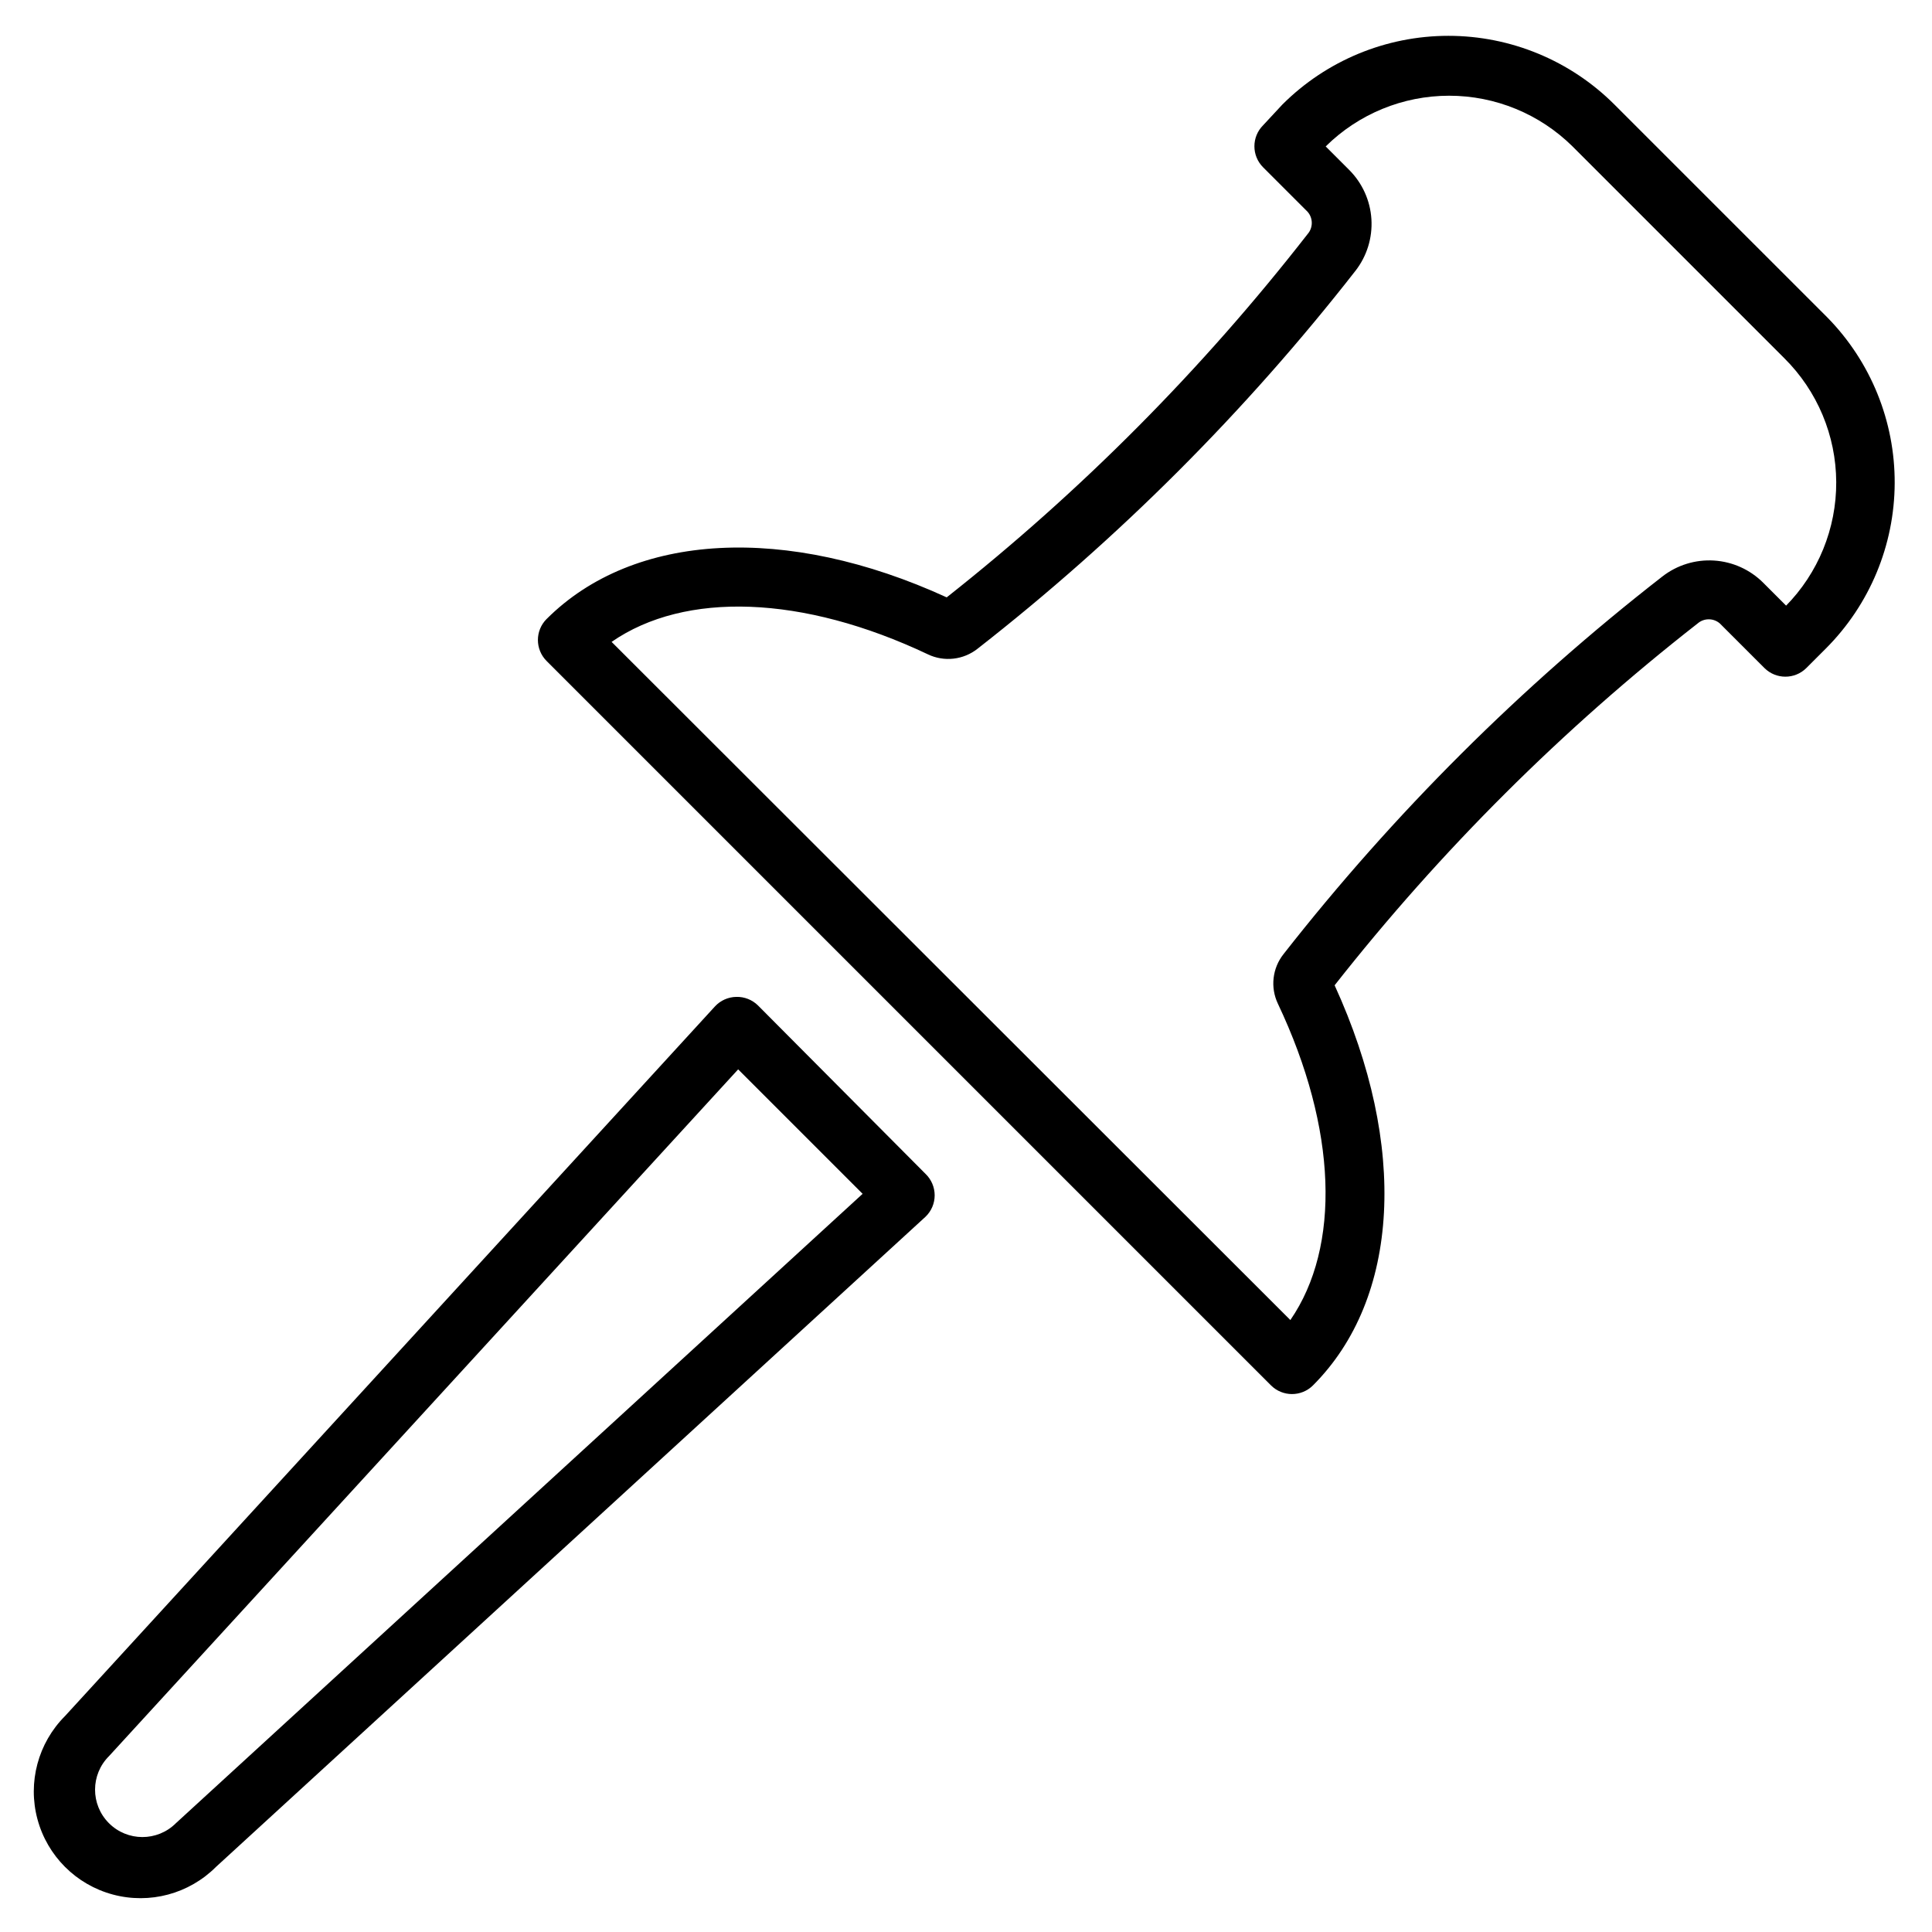 <?xml version="1.0" encoding="UTF-8"?>
<!-- Uploaded to: ICON Repo, www.iconrepo.com, Generator: ICON Repo Mixer Tools -->
<svg fill="#000000" width="800px" height="800px" version="1.1" viewBox="144 144 512 512" xmlns="http://www.w3.org/2000/svg">
 <g>
  <path d="m628.29 228.15-56.445-56.441c-11.676-11.664-27.5-18.215-44.004-18.215-16.5 0-32.328 6.551-44.004 18.215l-5.117 5.508c-3.051 3.07-3.051 8.031 0 11.102l11.809 11.809c1.477 1.691 1.477 4.211 0 5.902-27.895 35.82-60.008 68.148-95.645 96.277-42.43-19.445-82.973-17.32-106.04 5.746h-0.004c-3.051 3.07-3.051 8.027 0 11.098l192 192c3.07 3.051 8.031 3.051 11.102 0 23.066-23.066 25.191-63.527 5.746-106.04 28.09-35.719 60.387-67.91 96.195-95.883 1.691-1.477 4.215-1.477 5.902 0l11.809 11.809c3.07 3.051 8.031 3.051 11.102 0l5.195-5.195c11.598-11.621 18.145-27.348 18.219-43.766 0.074-16.422-6.332-32.207-17.824-43.93zm-10.785 76.516-6.219-6.219c-3.492-3.496-8.141-5.594-13.07-5.898-4.93-0.305-9.801 1.207-13.695 4.246-37.422 29.121-71.129 62.723-100.37 100.05-2.965 3.738-3.547 8.836-1.496 13.145 15.742 33.219 16.688 64.395 3.305 83.836l-179.88-179.72c19.445-13.461 50.617-12.438 83.836 3.305v0.004c4.309 2.047 9.406 1.465 13.148-1.496 37.34-29.164 70.969-62.789 100.13-100.13 3.043-3.894 4.551-8.766 4.246-13.695-0.305-4.93-2.402-9.578-5.898-13.07l-6.219-6.219c8.711-8.609 20.461-13.438 32.707-13.438 12.25 0 24 4.828 32.711 13.438l56.129 56.129h-0.004c8.75 8.68 13.695 20.477 13.754 32.801s-4.773 24.168-13.438 32.93z"/>
  <path d="m344.89 410.47c-1.523-1.512-3.602-2.34-5.746-2.285-2.156 0.031-4.203 0.941-5.668 2.519l-172.24 188.06c-7.141 7.144-9.93 17.559-7.316 27.316 2.613 9.758 10.234 17.379 19.996 19.992 9.758 2.617 20.168-0.172 27.312-7.316l188.06-172.32c1.539-1.484 2.41-3.527 2.41-5.668 0-2.137-0.871-4.184-2.41-5.668zm-154.29 216.71c-4.91 4.891-12.859 4.875-17.75-0.039-4.891-4.91-4.875-12.859 0.039-17.75l166.73-182 32.984 32.984z"/>
 </g>
</svg>